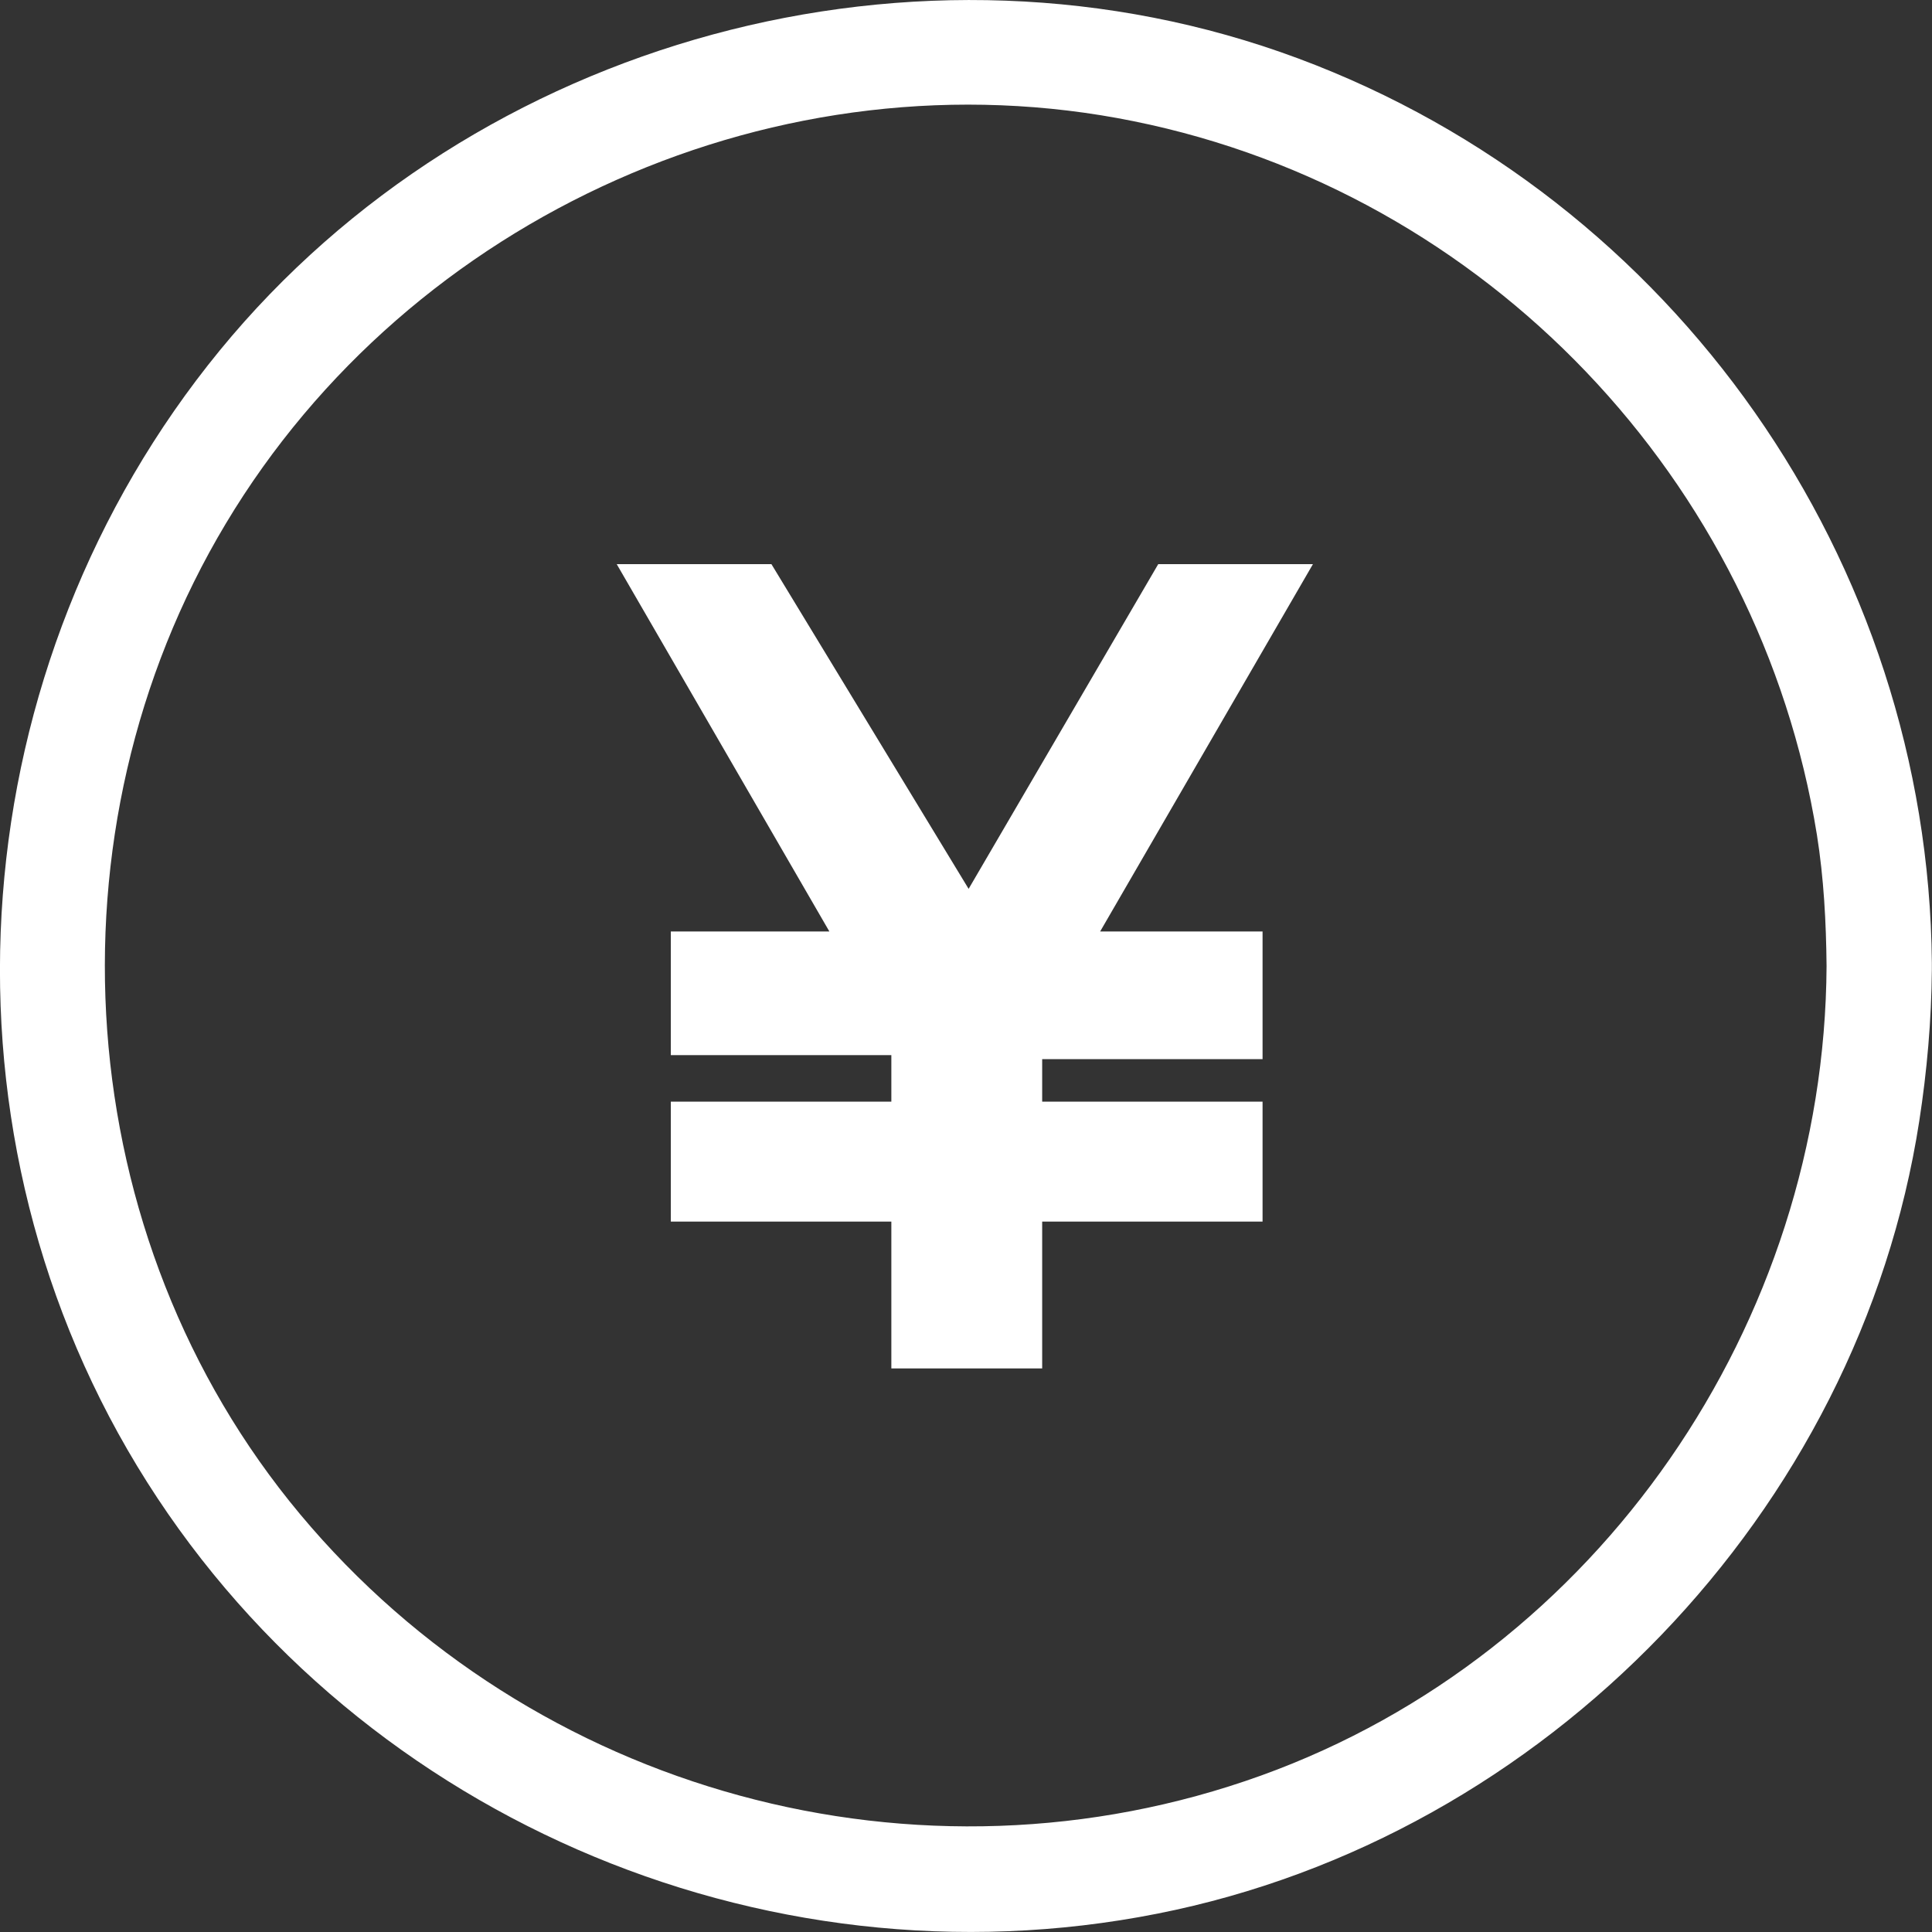 <svg width="14" height="14" viewBox="0 0 14 14" fill="none" xmlns="http://www.w3.org/2000/svg">
<rect x="0" y="0" width="14" height="14" fill="#333333" stroke="none"/>
<g id="_&#227;&#131;&#172;&#227;&#130;&#164;&#227;&#131;&#164;&#227;&#131;&#188;_1" clip-path="url(#clip0_341_2001)">
<path id="Vector" d="M13.999 6.976C13.973 4.066 12.136 1.439 9.406 0.423C6.662 -0.598 3.445 0.277 1.592 2.54C-0.271 4.816 -0.537 8.097 0.994 10.624C2.517 13.137 5.509 14.437 8.387 13.867C11.198 13.312 13.47 10.956 13.908 8.122C13.964 7.759 13.996 7.394 13.999 7.026C13.999 7.021 13.999 7.015 13.999 7.008V7.001C13.999 6.993 13.999 6.985 13.999 6.976ZM9.139 12.866C6.661 13.759 3.861 12.992 2.175 10.973C0.502 8.97 0.299 6.024 1.637 3.793C2.976 1.558 5.658 0.358 8.218 0.879C10.771 1.397 12.752 3.481 13.166 6.049C13.216 6.363 13.233 6.683 13.236 7.001C13.222 9.586 11.587 11.983 9.139 12.866Z" fill="white"/>
<path id="Vector_2" d="M4.469 4.088H5.59L7.019 6.441L8.393 4.088H9.514L7.972 6.75H9.149V7.675H7.552V7.983H9.149V8.852H7.552V9.916H6.459V8.852H4.861V7.983H6.459V7.646H4.861V6.75H6.01L4.469 4.088Z" fill="white"/>
</g>
<defs>
<clipPath id="clip0_341_2001">
<rect width="14" height="14" fill="white"/>
</clipPath>
</defs>
</svg>
